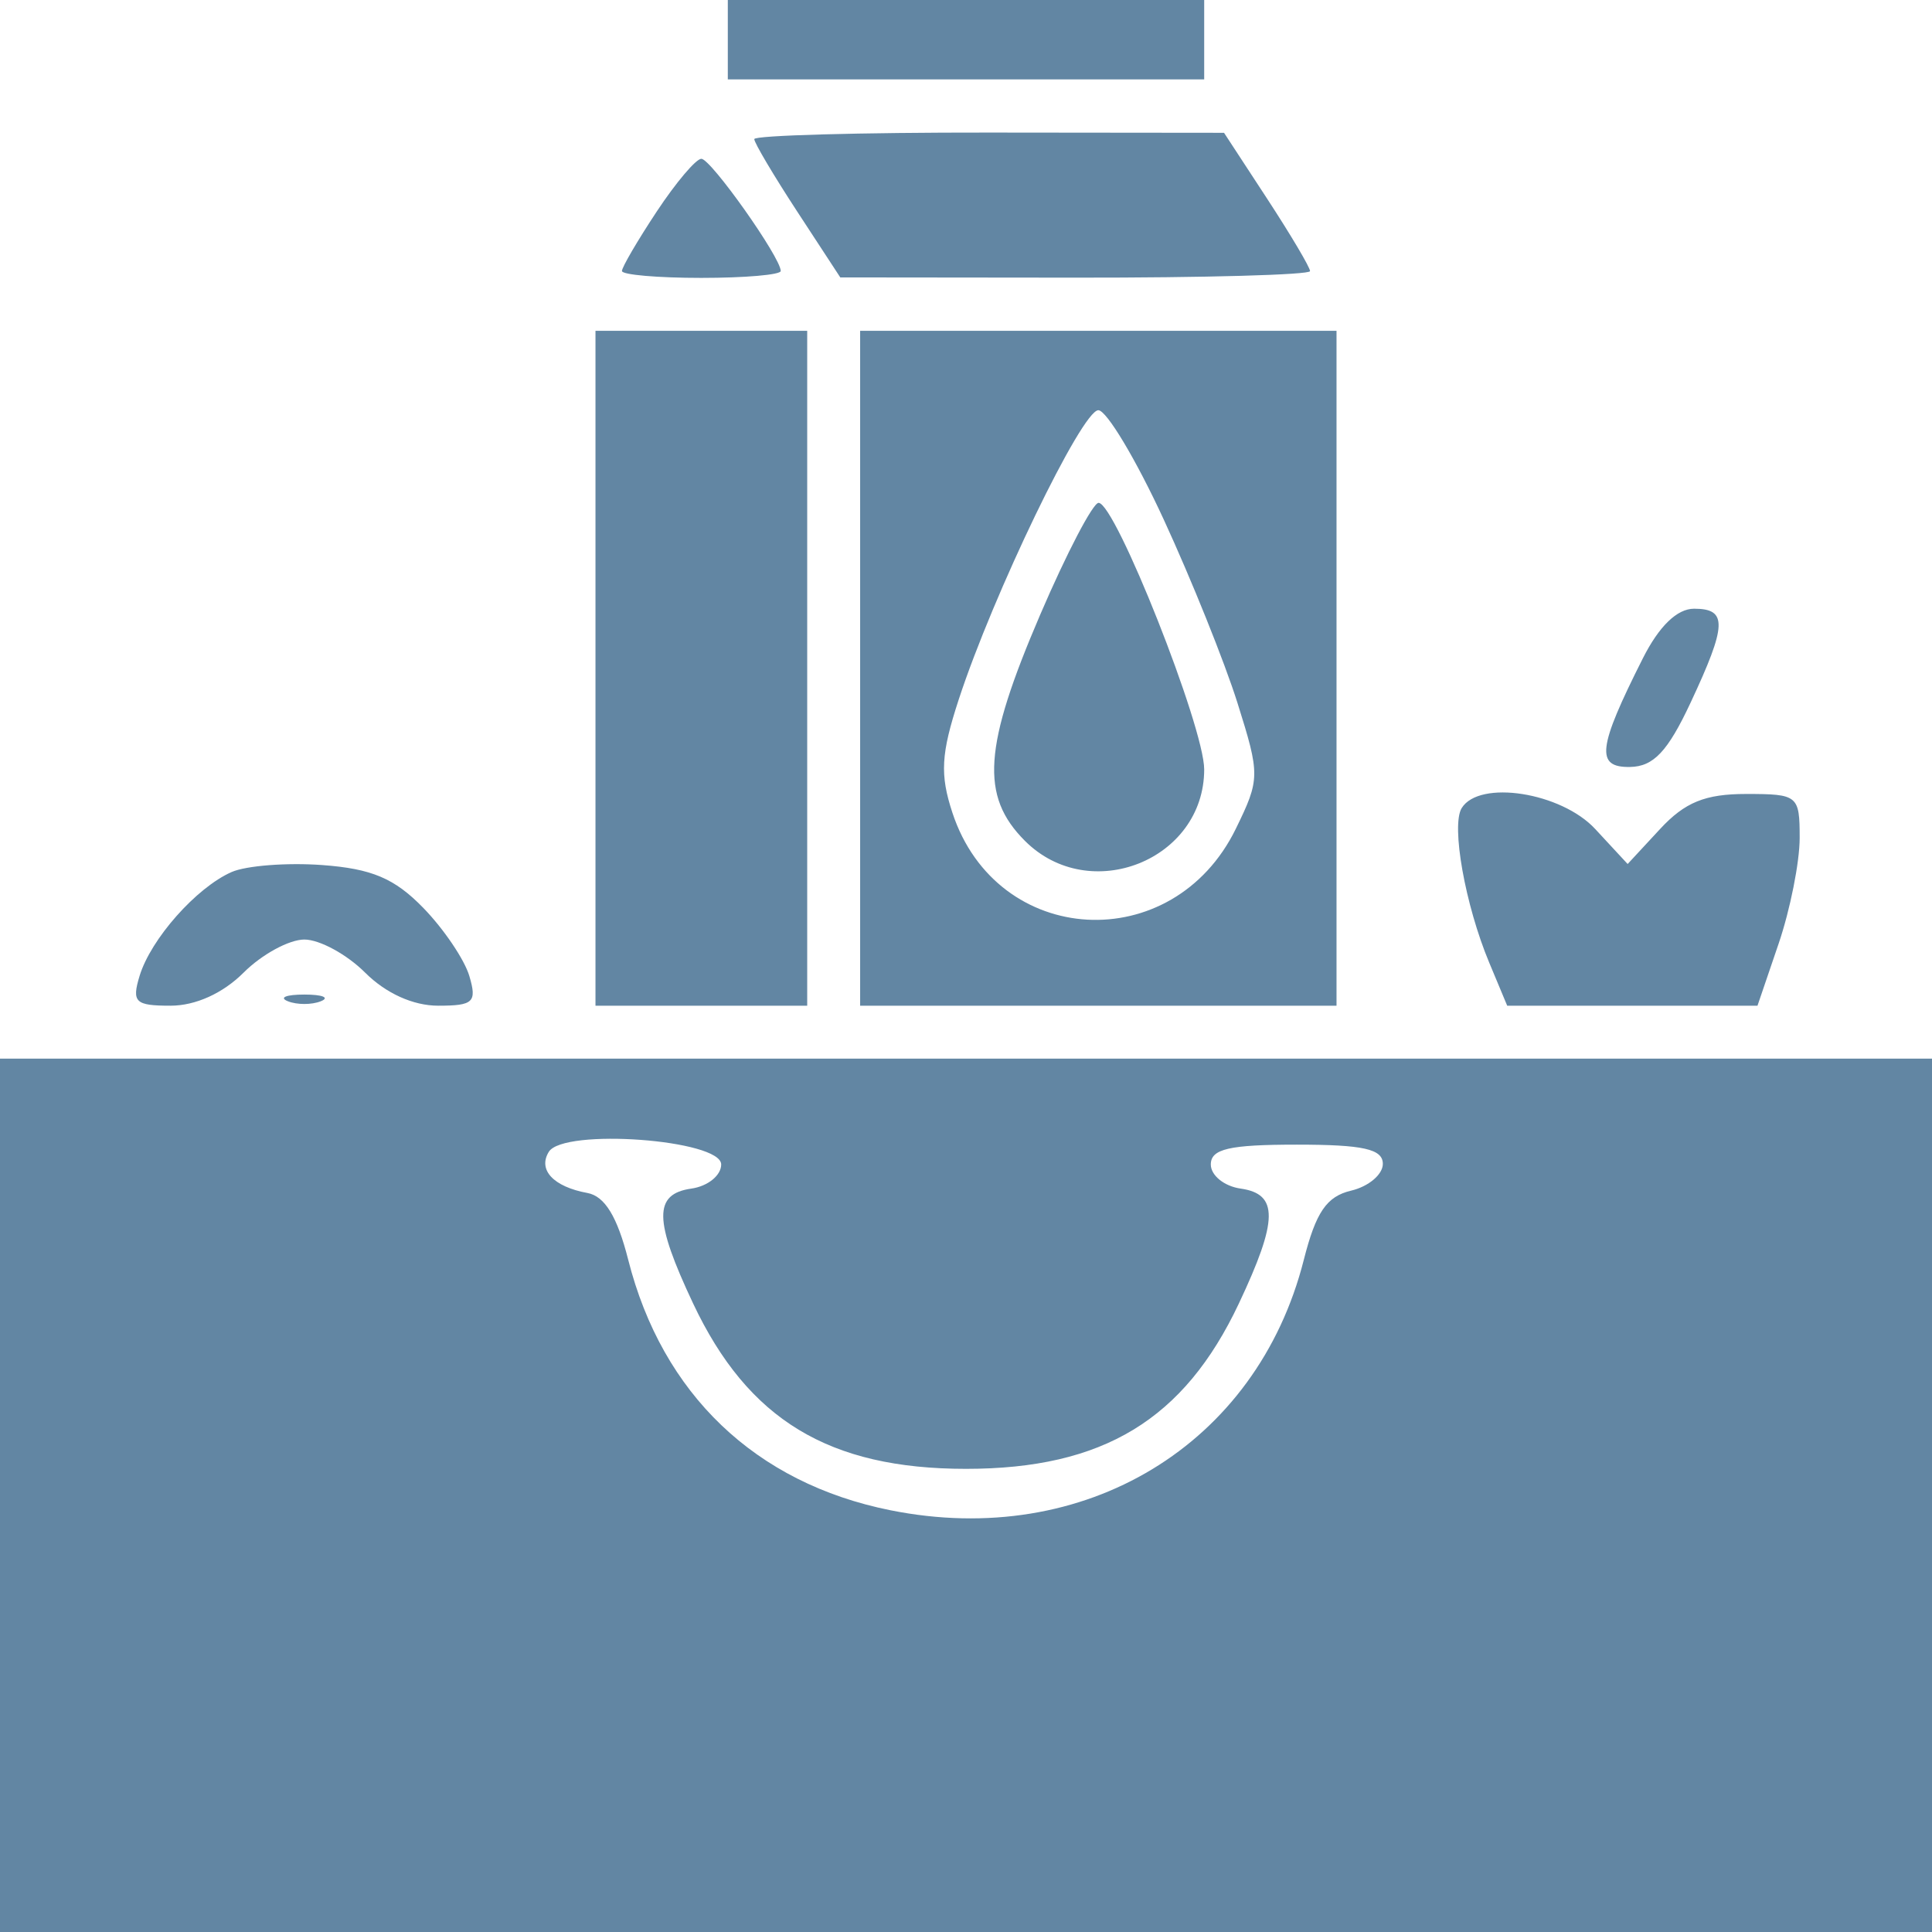<?xml version="1.0" encoding="UTF-8"?> <svg xmlns="http://www.w3.org/2000/svg" width="146" height="146" viewBox="0 0 146 146" fill="none"> <path fill-rule="evenodd" clip-rule="evenodd" d="M55 3V6H73H91V3V0H73H55V3ZM57 10.512C57 10.793 58.463 13.26 60.25 15.994L63.5 20.964L81.25 20.982C91.013 20.992 99 20.77 99 20.488C99 20.207 97.537 17.74 95.75 15.006L92.5 10.036L74.75 10.018C64.987 10.008 57 10.23 57 10.512ZM49.633 15.979C48.185 18.167 47 20.192 47 20.479C47 20.765 49.7 21 53 21C56.3 21 59 20.765 59 20.479C59 19.459 53.722 12 53 12C52.596 12 51.081 13.79 49.633 15.979ZM45 50.5V76H53H61V50.5V25H53H45V50.5ZM65 50.5V76H83H101V50.5V25H83H65V50.5ZM87.938 39.25C90.032 43.787 92.542 50.031 93.516 53.124C95.227 58.561 95.223 58.876 93.393 62.624C88.639 72.36 75.339 71.617 71.976 61.427C71.02 58.53 71.107 56.97 72.453 52.854C75.06 44.883 81.76 31 83 31C83.621 31 85.843 34.712 87.938 39.25ZM78.619 46.423C74.315 56.442 74.062 60.153 77.455 63.545C82.351 68.442 91 64.994 91 58.145C91 54.939 84.289 38 83.019 38C82.589 38 80.609 41.791 78.619 46.423ZM124.149 49.75C120.733 56.52 120.558 58.005 123.183 57.959C124.955 57.928 126.029 56.789 127.75 53.114C130.512 47.216 130.558 46 128.02 46C126.736 46 125.376 47.317 124.149 49.75ZM110.46 61.065C109.649 62.377 110.719 68.389 112.541 72.75L113.898 76H123.355H132.812L134.406 71.322C135.283 68.749 136 65.149 136 63.322C136 60.106 135.87 60 131.952 60C128.86 60 127.326 60.624 125.452 62.646L123 65.292L120.548 62.646C117.979 59.874 111.795 58.905 110.46 61.065ZM17.5 65.9C14.837 67.073 11.393 70.963 10.548 73.75C9.945 75.737 10.218 76 12.887 76C14.777 76 16.845 75.064 18.409 73.5C19.784 72.125 21.85 71 23 71C24.15 71 26.216 72.125 27.591 73.5C29.155 75.064 31.223 76 33.113 76C35.778 76 36.056 75.735 35.466 73.75C35.098 72.513 33.535 70.2 31.991 68.612C29.818 66.375 28.095 65.645 24.343 65.371C21.679 65.177 18.6 65.415 17.5 65.9ZM21.75 75.662C22.438 75.94 23.563 75.94 24.25 75.662C24.938 75.385 24.375 75.158 23 75.158C21.625 75.158 21.063 75.385 21.75 75.662ZM0 113V146H73H146V113V80H73H0V113ZM54.5 88C54.5 88.825 53.487 89.644 52.25 89.82C49.376 90.228 49.405 92.197 52.377 98.5C56.522 107.29 62.644 111 73 111C83.356 111 89.478 107.29 93.623 98.5C96.595 92.197 96.624 90.228 93.75 89.82C92.513 89.644 91.5 88.825 91.5 88C91.5 86.821 92.889 86.5 98 86.5C103.022 86.5 104.5 86.831 104.5 87.955C104.5 88.755 103.422 89.664 102.106 89.975C100.251 90.413 99.443 91.595 98.524 95.217C94.972 109.204 81.967 117.077 67.284 114.128C57.085 112.08 50.049 105.356 47.473 95.197C46.647 91.939 45.702 90.394 44.391 90.153C41.823 89.682 40.63 88.408 41.474 87.042C42.588 85.24 54.5 86.116 54.5 88Z" fill="#6286A3"></path> </svg> 
